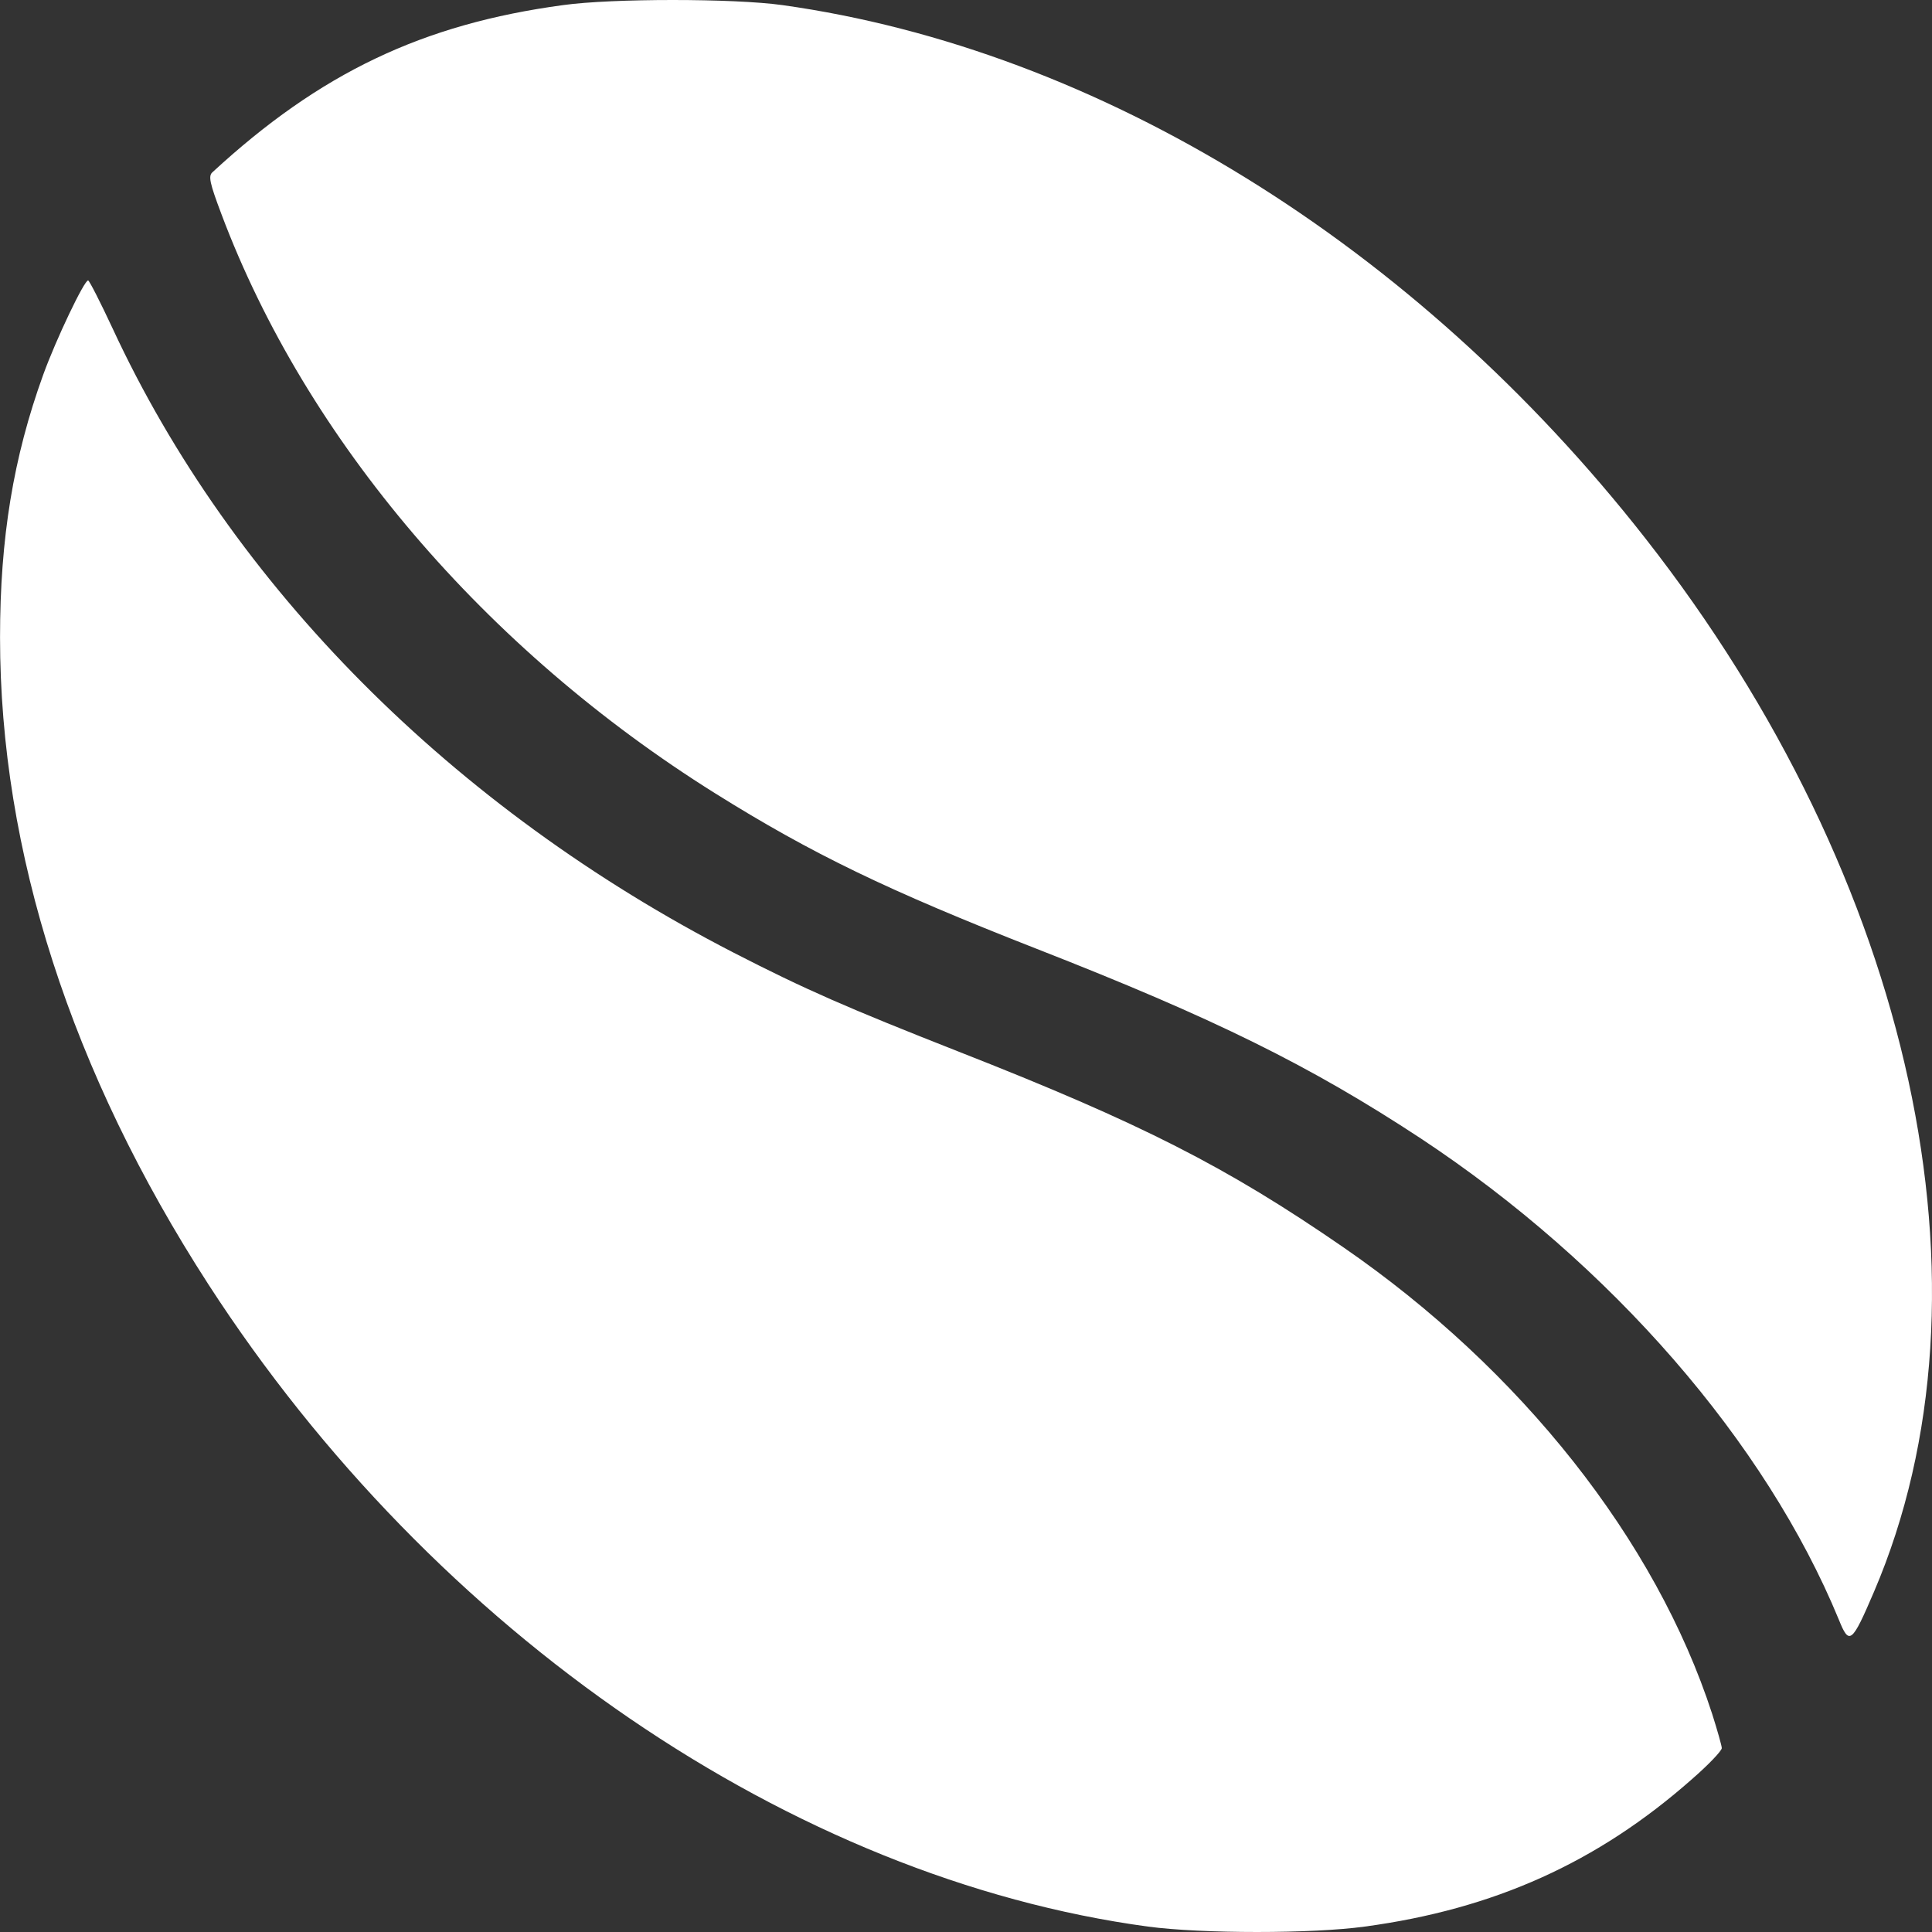<svg width="100" height="100" viewBox="0 0 100 100" fill="none" xmlns="http://www.w3.org/2000/svg">
<rect x="0" y="0" width="100" height="100" fill="#333333" stroke="none"/>
<path fill-rule="evenodd" clip-rule="evenodd" d="M85.151 27.848C73.246 12.654 56.881 2.558 40.497 0.264C37.971 -0.088 31.674 -0.088 29.147 0.264C21.874 1.245 16.572 3.774 11.002 8.91C10.773 9.106 10.849 9.459 11.462 11.086C15.845 22.751 25.108 33.611 37.014 41.061C42.028 44.198 45.971 46.099 53.627 49.099C62.853 52.706 67.81 55.157 73.533 58.921C83.409 65.449 91.391 74.644 95.18 83.838C95.716 85.171 95.85 85.073 96.999 82.387C103.659 66.821 99.028 45.551 85.151 27.848ZM37.977 49.312C23.417 41.82 12.005 30.326 5.823 16.988C5.193 15.635 4.62 14.517 4.563 14.517C4.372 14.478 2.903 17.557 2.235 19.401C0.689 23.677 0.002 27.855 0.002 32.993C0.002 44.075 3.685 55.491 10.784 66.475C22.482 84.559 41.03 97.23 59.426 99.721C62.231 100.093 67.918 100.093 70.628 99.721C77.326 98.818 82.688 96.406 87.573 92.091C88.432 91.345 89.119 90.62 89.119 90.482C89.119 90.365 88.89 89.56 88.623 88.717C85.703 79.714 78.719 70.888 69.521 64.552C63.491 60.394 59.064 58.139 49.618 54.432C43.836 52.156 41.679 51.215 37.977 49.312Z" fill="white"/>
</svg>
